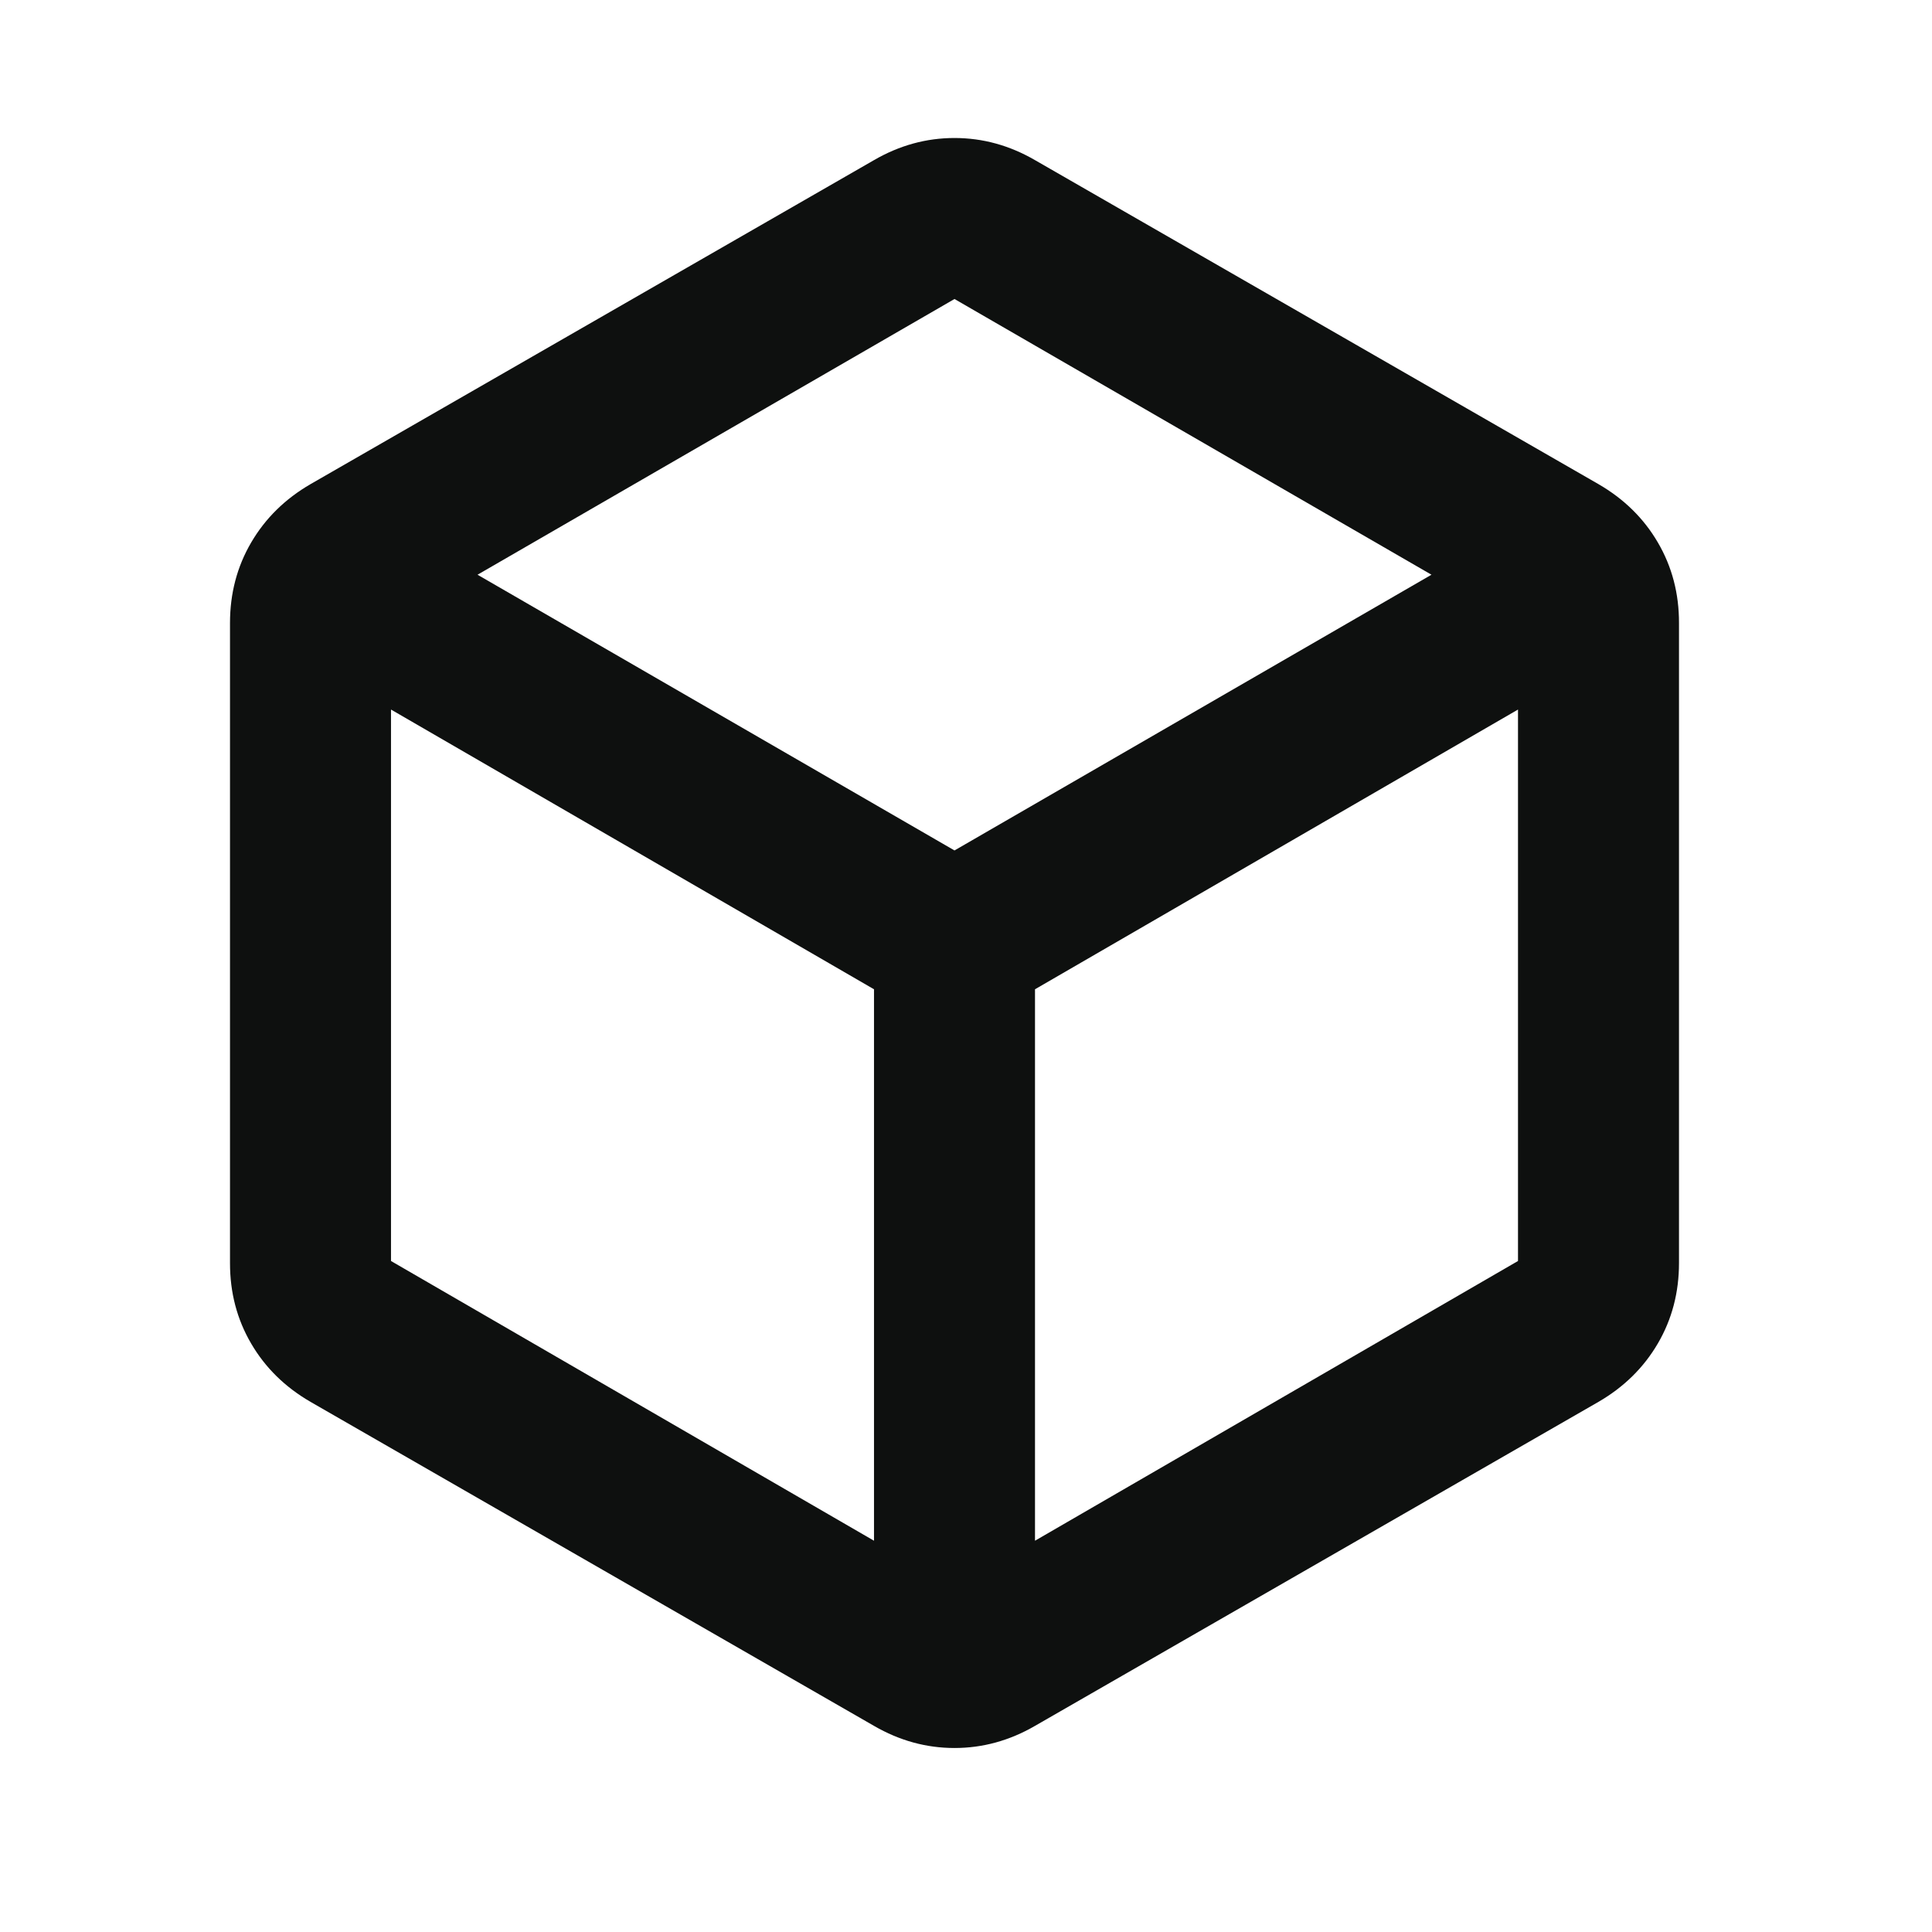 <svg width="42" height="42" viewBox="0 0 42 42" fill="none" xmlns="http://www.w3.org/2000/svg">
<path d="M19 33.494V21.506L8.5 15.425V27.413L19 33.494ZM22.5 33.494L33 27.413V15.425L22.5 21.506V33.494ZM20.75 18.488L31.119 12.494L20.75 6.5L10.381 12.494L20.75 18.488ZM6.75 30.475C6.196 30.154 5.765 29.731 5.459 29.206C5.152 28.681 4.999 28.098 5 27.456V13.544C5 12.902 5.153 12.319 5.46 11.794C5.767 11.269 6.197 10.846 6.75 10.525L19 3.481C19.554 3.16 20.137 3 20.75 3C21.363 3 21.946 3.16 22.5 3.481L34.75 10.525C35.304 10.846 35.735 11.269 36.041 11.794C36.348 12.319 36.501 12.902 36.5 13.544V27.456C36.5 28.098 36.347 28.681 36.04 29.206C35.733 29.731 35.303 30.154 34.75 30.475L22.5 37.519C21.946 37.84 21.363 38 20.75 38C20.137 38 19.554 37.84 19 37.519L6.75 30.475Z" fill="#0E100F"/>
</svg>
